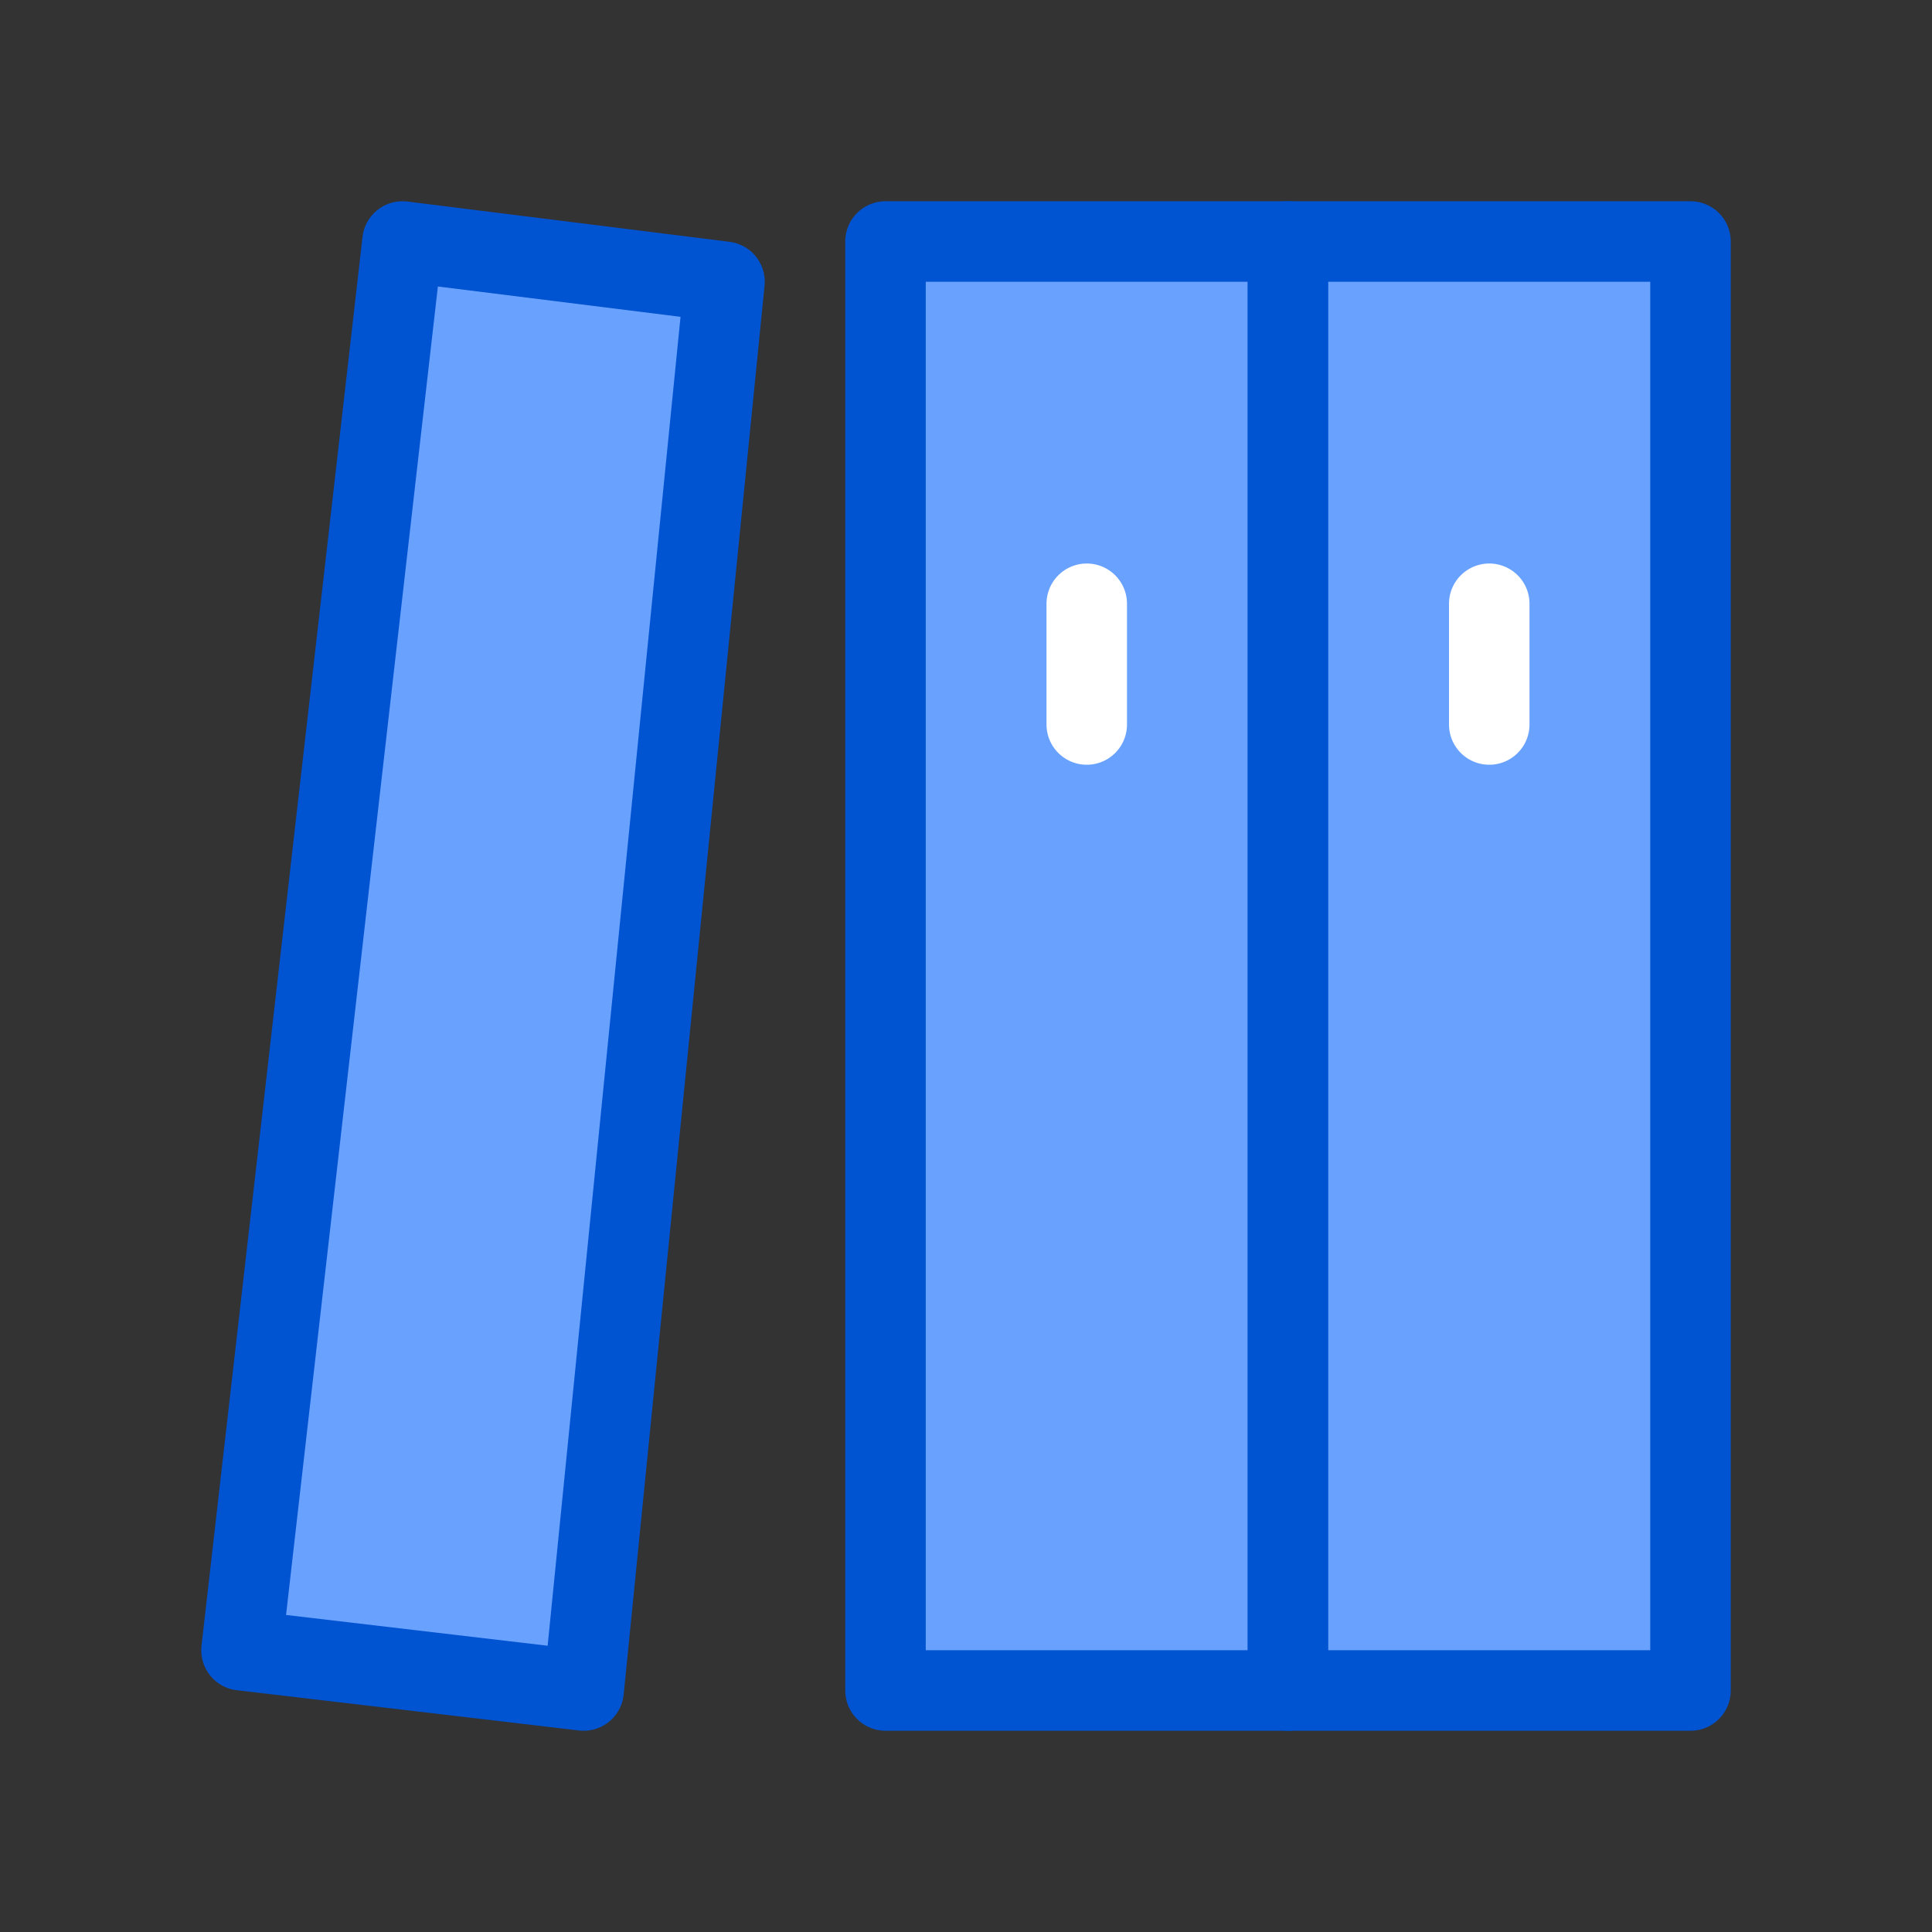 <?xml version="1.0" encoding="UTF-8"?><svg width="32" height="32" viewBox="0 0 48 48" fill="none" xmlns="http://www.w3.org/2000/svg"><rect x="0" y="0" width="48" height="48" fill="#333333" stroke="none"/><path d="M32 6H22V42H32V6Z" fill="#69A1FF" stroke="#0053D1" stroke-width="2" stroke-linejoin="round"/><path d="M42 6H32V42H42V6Z" fill="#69A1FF" stroke="#0053D1" stroke-width="2" stroke-linejoin="round"/><path d="M10 6L18 7L14.5 42L6 41L10 6Z" fill="#69A1FF" stroke="#0053D1" stroke-width="2" stroke-linejoin="round"/><path d="M37 18V15" stroke="#fff" stroke-width="2" stroke-linecap="round" stroke-linejoin="round"/><path d="M27 18V15" stroke="#fff" stroke-width="2" stroke-linecap="round" stroke-linejoin="round"/></svg>